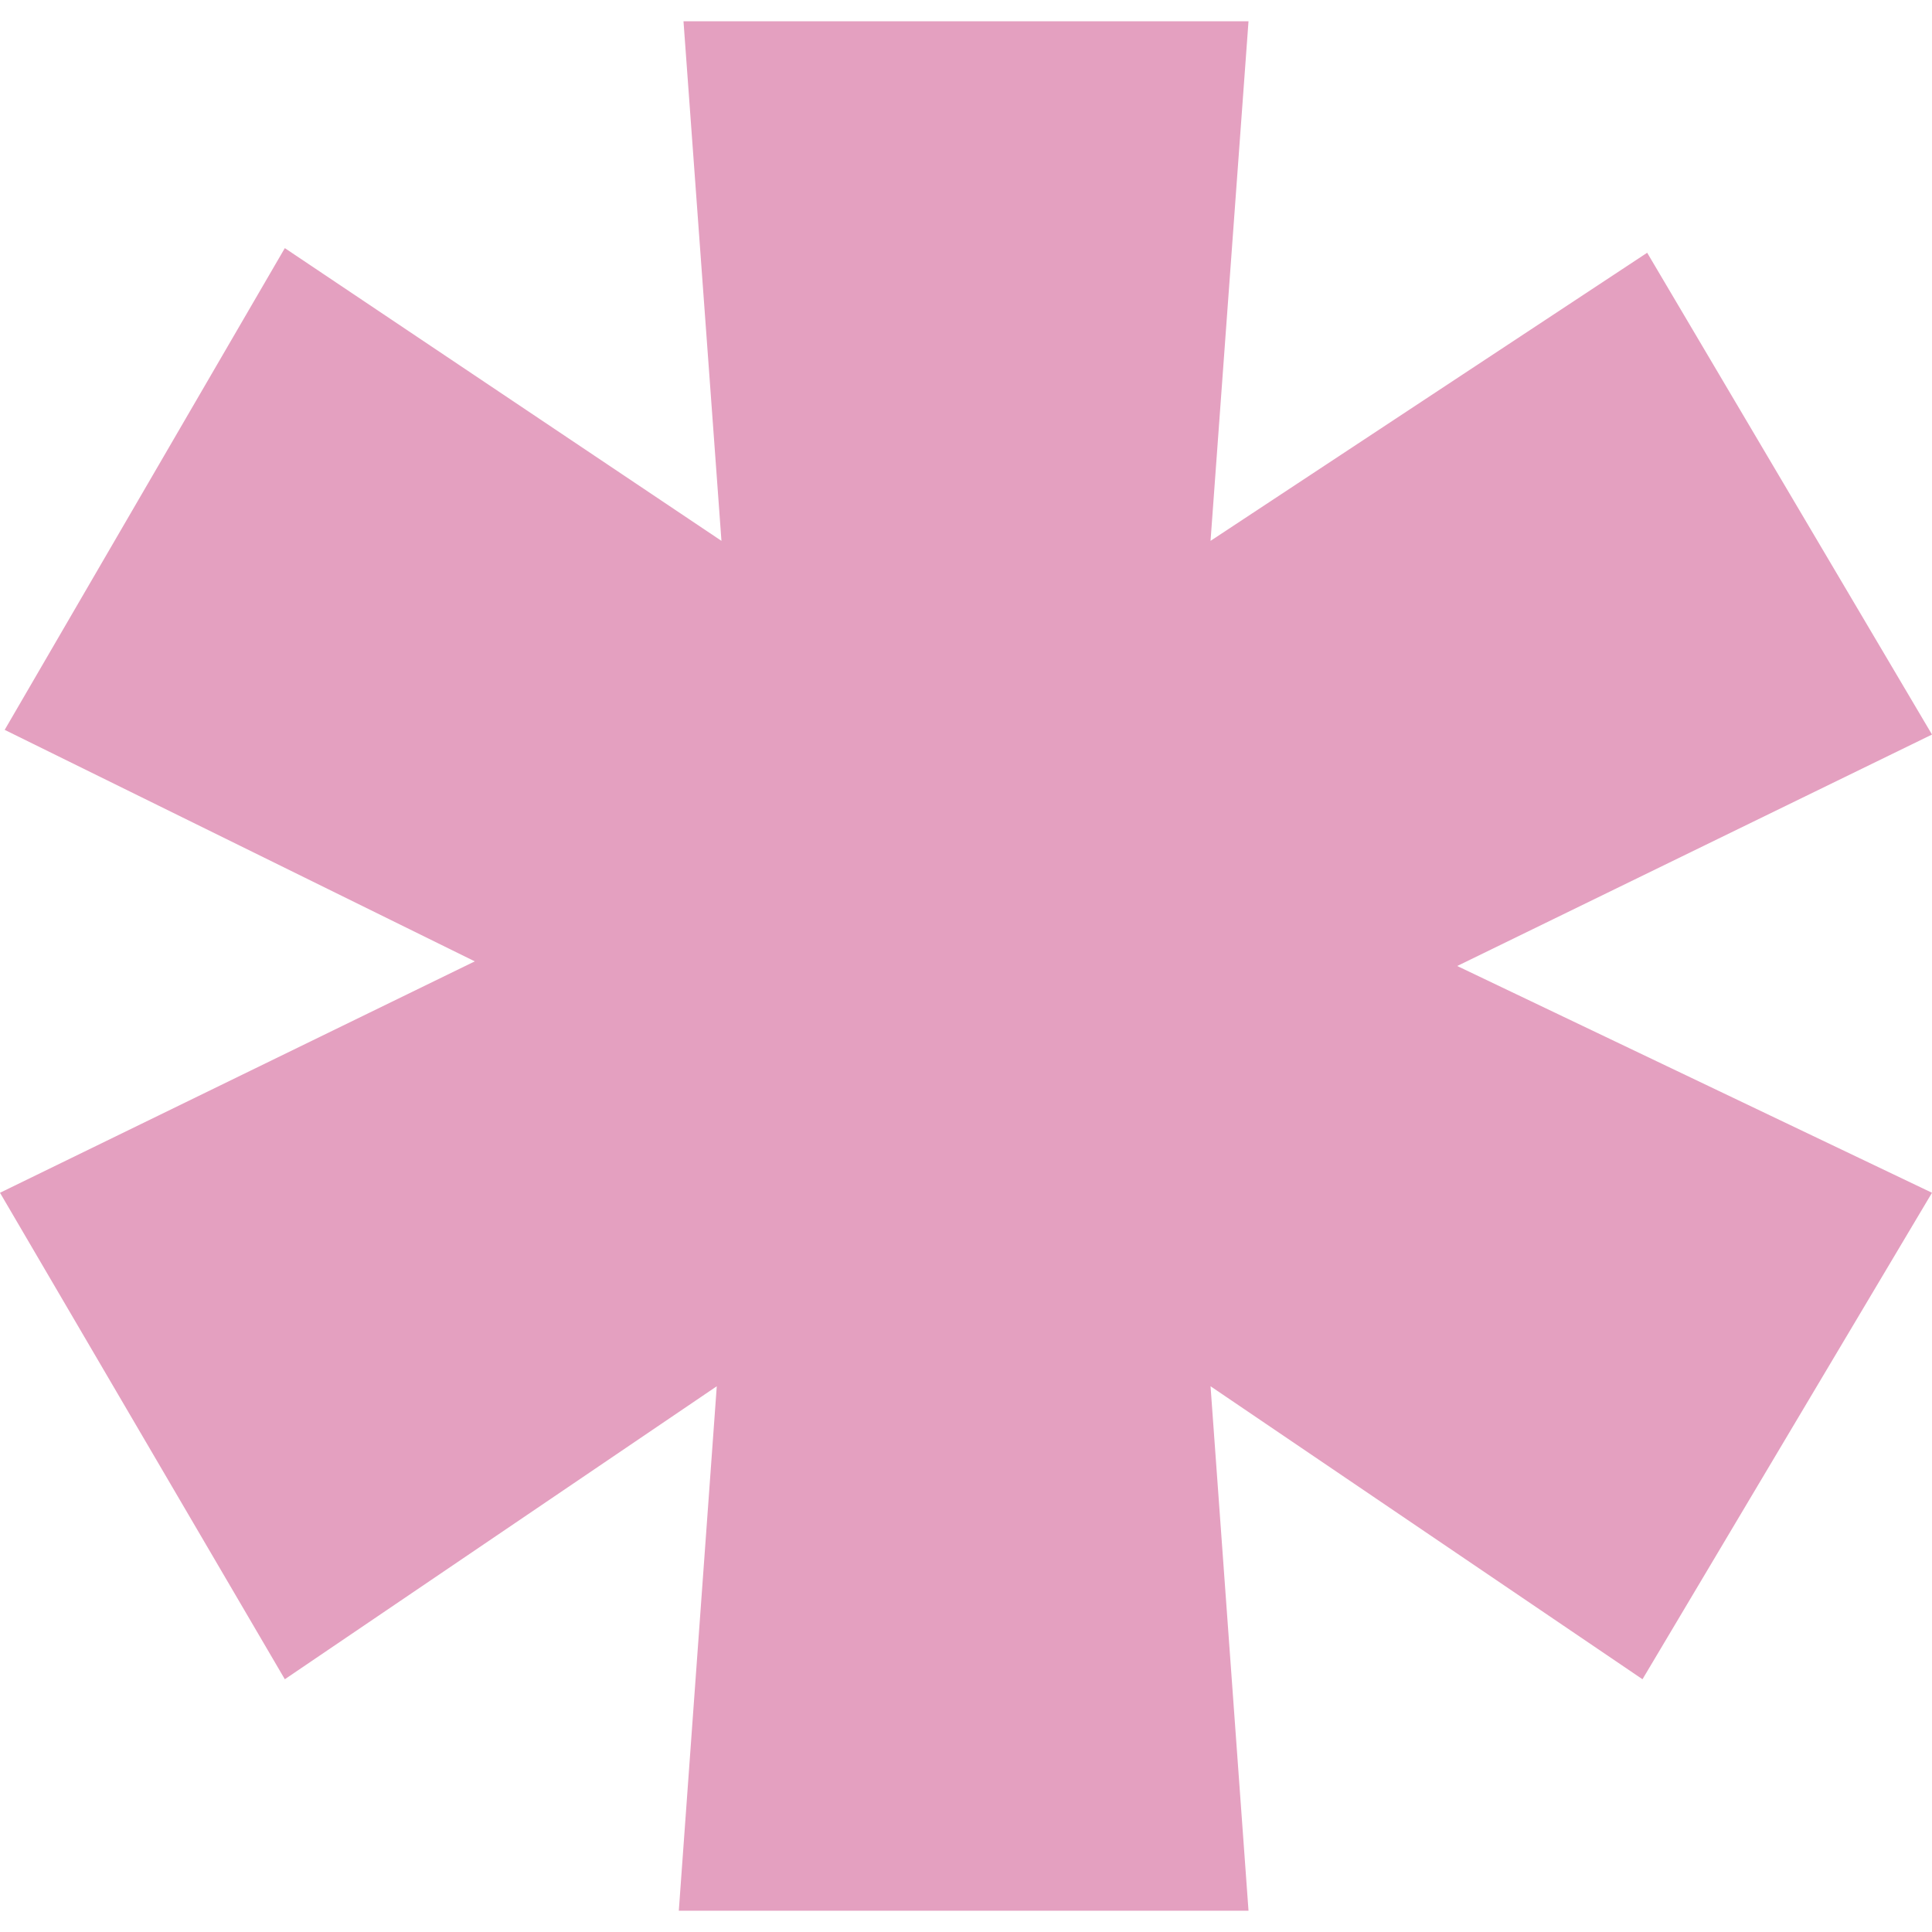 <svg width="40" height="40" viewBox="0 0 40 40" fill="none" xmlns="http://www.w3.org/2000/svg">
<g clip-path="url(#clip0_106_3112)">
<path d="M25.849 39.559H14.054L14.84 28.701L5.897 34.767L0 24.695L9.83 19.904L0.097 15.111L5.897 5.137L14.937 11.198L14.151 0.441H25.849L25.063 11.198L34.103 5.233L40 15.208L30.17 20L40 24.695L34.006 34.767L25.063 28.701L25.849 39.559Z" fill="#E4A0C0"/>
</g>
<defs>
<clipPath id="clip0_106_3112">
<rect width="40" height="39.118" fill="white" transform="translate(0 0.441)"/>
</clipPath>
</defs>
</svg>
